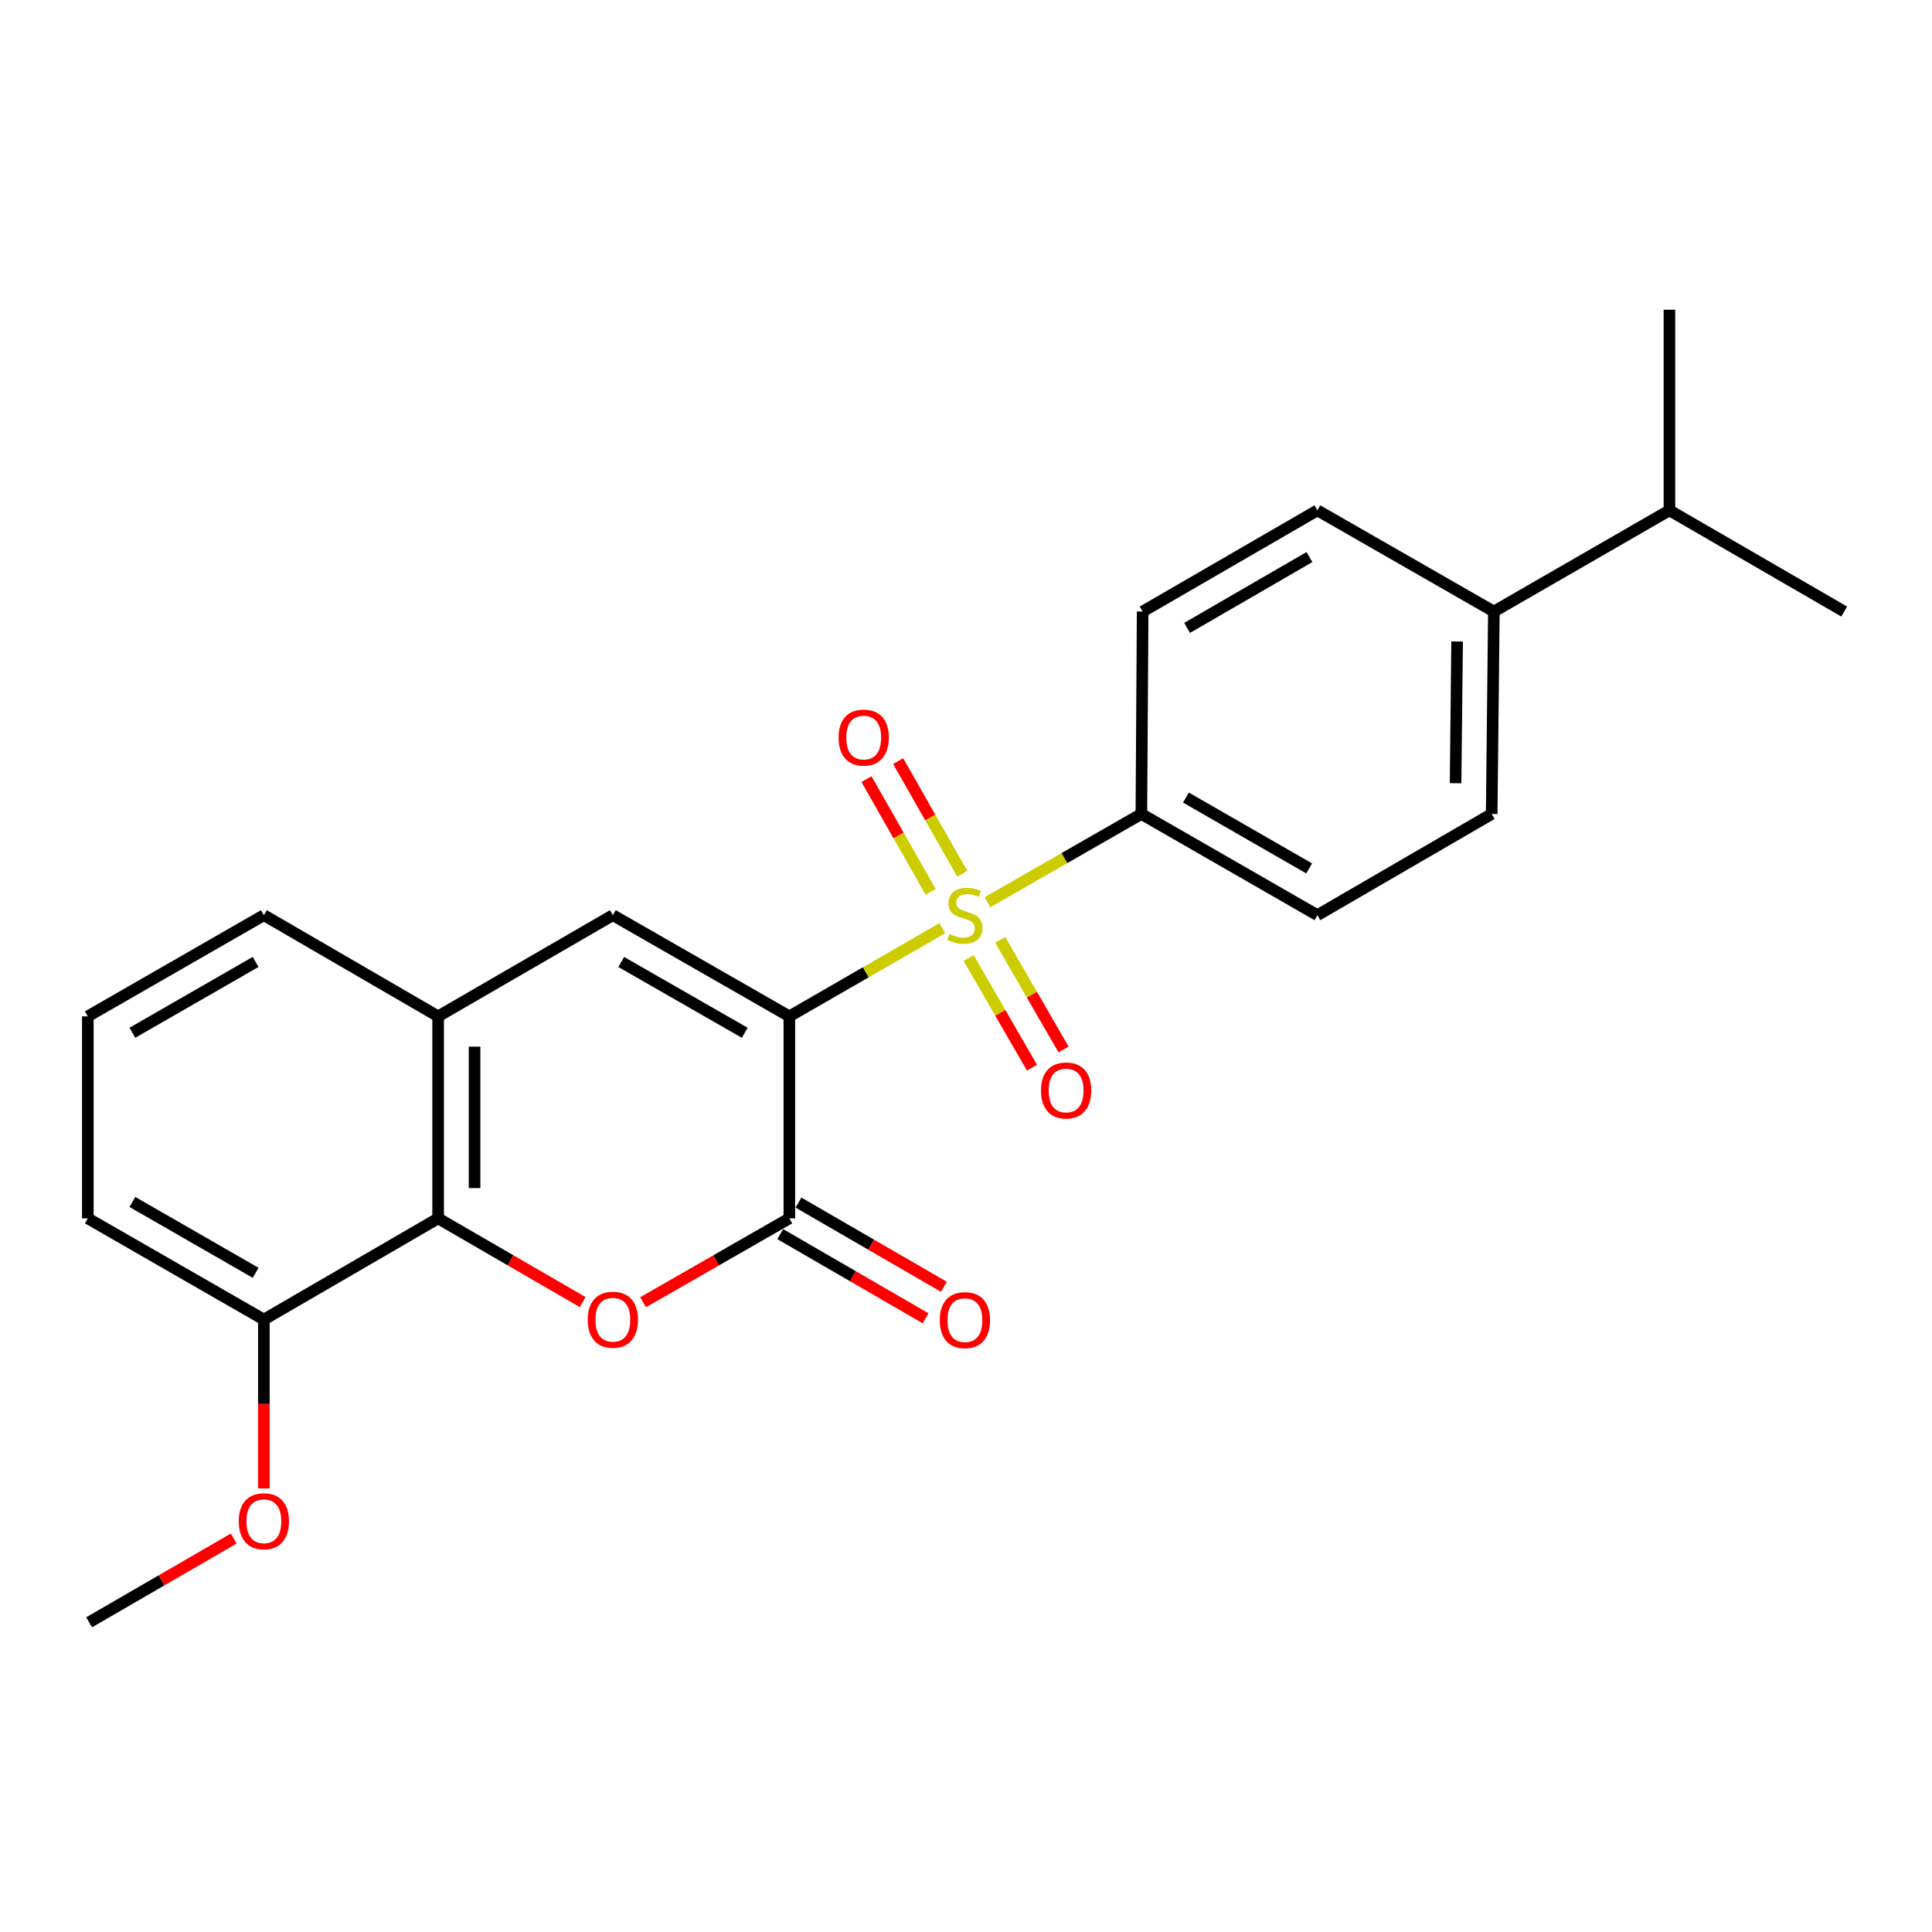 <?xml version='1.0' encoding='iso-8859-1'?>
<svg version='1.1' baseProfile='full'
              xmlns='http://www.w3.org/2000/svg'
                      xmlns:rdkit='http://www.rdkit.org/xml'
                      xmlns:xlink='http://www.w3.org/1999/xlink'
                  xml:space='preserve'
width='1000px' height='1000px' viewBox='0 0 1000 1000'>
<!-- END OF HEADER -->
<rect style='opacity:1.0;fill:#FFFFFF;stroke:none' width='1000' height='1000' x='0' y='0'> </rect>
<path class='bond-0' d='M 408.569,526.066 L 448.151,503.252' style='fill:none;fill-rule:evenodd;stroke:#000000;stroke-width:6px;stroke-linecap:butt;stroke-linejoin:miter;stroke-opacity:1' />
<path class='bond-0' d='M 448.151,503.252 L 487.732,480.438' style='fill:none;fill-rule:evenodd;stroke:#CCCC00;stroke-width:6px;stroke-linecap:butt;stroke-linejoin:miter;stroke-opacity:1' />
<path class='bond-1' d='M 408.569,526.066 L 408.569,630.624' style='fill:none;fill-rule:evenodd;stroke:#000000;stroke-width:6px;stroke-linecap:butt;stroke-linejoin:miter;stroke-opacity:1' />
<path class='bond-3' d='M 408.569,526.066 L 317.212,473.693' style='fill:none;fill-rule:evenodd;stroke:#000000;stroke-width:6px;stroke-linecap:butt;stroke-linejoin:miter;stroke-opacity:1' />
<path class='bond-3' d='M 385.486,534.571 L 321.536,497.909' style='fill:none;fill-rule:evenodd;stroke:#000000;stroke-width:6px;stroke-linecap:butt;stroke-linejoin:miter;stroke-opacity:1' />
<path class='bond-6' d='M 511.147,466.976 L 550.959,444.142' style='fill:none;fill-rule:evenodd;stroke:#CCCC00;stroke-width:6px;stroke-linecap:butt;stroke-linejoin:miter;stroke-opacity:1' />
<path class='bond-6' d='M 550.959,444.142 L 590.771,421.309' style='fill:none;fill-rule:evenodd;stroke:#000000;stroke-width:6px;stroke-linecap:butt;stroke-linejoin:miter;stroke-opacity:1' />
<path class='bond-7' d='M 501.381,495.908 L 517.77,524.271' style='fill:none;fill-rule:evenodd;stroke:#CCCC00;stroke-width:6px;stroke-linecap:butt;stroke-linejoin:miter;stroke-opacity:1' />
<path class='bond-7' d='M 517.77,524.271 L 534.159,552.634' style='fill:none;fill-rule:evenodd;stroke:#FF0000;stroke-width:6px;stroke-linecap:butt;stroke-linejoin:miter;stroke-opacity:1' />
<path class='bond-7' d='M 517.709,486.473 L 534.098,514.836' style='fill:none;fill-rule:evenodd;stroke:#CCCC00;stroke-width:6px;stroke-linecap:butt;stroke-linejoin:miter;stroke-opacity:1' />
<path class='bond-7' d='M 534.098,514.836 L 550.487,543.199' style='fill:none;fill-rule:evenodd;stroke:#FF0000;stroke-width:6px;stroke-linecap:butt;stroke-linejoin:miter;stroke-opacity:1' />
<path class='bond-8' d='M 498.082,452.261 L 481.481,423.103' style='fill:none;fill-rule:evenodd;stroke:#CCCC00;stroke-width:6px;stroke-linecap:butt;stroke-linejoin:miter;stroke-opacity:1' />
<path class='bond-8' d='M 481.481,423.103 L 464.88,393.945' style='fill:none;fill-rule:evenodd;stroke:#FF0000;stroke-width:6px;stroke-linecap:butt;stroke-linejoin:miter;stroke-opacity:1' />
<path class='bond-8' d='M 481.694,461.591 L 465.093,432.433' style='fill:none;fill-rule:evenodd;stroke:#CCCC00;stroke-width:6px;stroke-linecap:butt;stroke-linejoin:miter;stroke-opacity:1' />
<path class='bond-8' d='M 465.093,432.433 L 448.492,403.276' style='fill:none;fill-rule:evenodd;stroke:#FF0000;stroke-width:6px;stroke-linecap:butt;stroke-linejoin:miter;stroke-opacity:1' />
<path class='bond-2' d='M 408.569,630.624 L 370.707,652.335' style='fill:none;fill-rule:evenodd;stroke:#000000;stroke-width:6px;stroke-linecap:butt;stroke-linejoin:miter;stroke-opacity:1' />
<path class='bond-2' d='M 370.707,652.335 L 332.844,674.045' style='fill:none;fill-rule:evenodd;stroke:#FF0000;stroke-width:6px;stroke-linecap:butt;stroke-linejoin:miter;stroke-opacity:1' />
<path class='bond-9' d='M 403.845,638.785 L 441.465,660.564' style='fill:none;fill-rule:evenodd;stroke:#000000;stroke-width:6px;stroke-linecap:butt;stroke-linejoin:miter;stroke-opacity:1' />
<path class='bond-9' d='M 441.465,660.564 L 479.085,682.343' style='fill:none;fill-rule:evenodd;stroke:#FF0000;stroke-width:6px;stroke-linecap:butt;stroke-linejoin:miter;stroke-opacity:1' />
<path class='bond-9' d='M 413.293,622.464 L 450.913,644.243' style='fill:none;fill-rule:evenodd;stroke:#000000;stroke-width:6px;stroke-linecap:butt;stroke-linejoin:miter;stroke-opacity:1' />
<path class='bond-9' d='M 450.913,644.243 L 488.534,666.023' style='fill:none;fill-rule:evenodd;stroke:#FF0000;stroke-width:6px;stroke-linecap:butt;stroke-linejoin:miter;stroke-opacity:1' />
<path class='bond-24' d='M 301.599,673.965 L 264.188,652.295' style='fill:none;fill-rule:evenodd;stroke:#FF0000;stroke-width:6px;stroke-linecap:butt;stroke-linejoin:miter;stroke-opacity:1' />
<path class='bond-24' d='M 264.188,652.295 L 226.776,630.624' style='fill:none;fill-rule:evenodd;stroke:#000000;stroke-width:6px;stroke-linecap:butt;stroke-linejoin:miter;stroke-opacity:1' />
<path class='bond-5' d='M 317.212,473.693 L 226.776,526.066' style='fill:none;fill-rule:evenodd;stroke:#000000;stroke-width:6px;stroke-linecap:butt;stroke-linejoin:miter;stroke-opacity:1' />
<path class='bond-4' d='M 226.776,630.624 L 226.776,526.066' style='fill:none;fill-rule:evenodd;stroke:#000000;stroke-width:6px;stroke-linecap:butt;stroke-linejoin:miter;stroke-opacity:1' />
<path class='bond-4' d='M 245.634,614.941 L 245.634,541.75' style='fill:none;fill-rule:evenodd;stroke:#000000;stroke-width:6px;stroke-linecap:butt;stroke-linejoin:miter;stroke-opacity:1' />
<path class='bond-10' d='M 226.776,630.624 L 136.582,683.008' style='fill:none;fill-rule:evenodd;stroke:#000000;stroke-width:6px;stroke-linecap:butt;stroke-linejoin:miter;stroke-opacity:1' />
<path class='bond-18' d='M 226.776,526.066 L 136.582,473.693' style='fill:none;fill-rule:evenodd;stroke:#000000;stroke-width:6px;stroke-linecap:butt;stroke-linejoin:miter;stroke-opacity:1' />
<path class='bond-12' d='M 590.771,421.309 L 591.431,316.531' style='fill:none;fill-rule:evenodd;stroke:#000000;stroke-width:6px;stroke-linecap:butt;stroke-linejoin:miter;stroke-opacity:1' />
<path class='bond-13' d='M 590.771,421.309 L 681.887,473.693' style='fill:none;fill-rule:evenodd;stroke:#000000;stroke-width:6px;stroke-linecap:butt;stroke-linejoin:miter;stroke-opacity:1' />
<path class='bond-13' d='M 613.837,412.818 L 677.619,449.486' style='fill:none;fill-rule:evenodd;stroke:#000000;stroke-width:6px;stroke-linecap:butt;stroke-linejoin:miter;stroke-opacity:1' />
<path class='bond-17' d='M 136.582,683.008 L 136.582,726.698' style='fill:none;fill-rule:evenodd;stroke:#000000;stroke-width:6px;stroke-linecap:butt;stroke-linejoin:miter;stroke-opacity:1' />
<path class='bond-17' d='M 136.582,726.698 L 136.582,770.387' style='fill:none;fill-rule:evenodd;stroke:#FF0000;stroke-width:6px;stroke-linecap:butt;stroke-linejoin:miter;stroke-opacity:1' />
<path class='bond-26' d='M 136.582,683.008 L 45.455,630.624' style='fill:none;fill-rule:evenodd;stroke:#000000;stroke-width:6px;stroke-linecap:butt;stroke-linejoin:miter;stroke-opacity:1' />
<path class='bond-26' d='M 132.311,658.801 L 68.522,622.133' style='fill:none;fill-rule:evenodd;stroke:#000000;stroke-width:6px;stroke-linecap:butt;stroke-linejoin:miter;stroke-opacity:1' />
<path class='bond-11' d='M 773.224,316.531 L 772.092,421.309' style='fill:none;fill-rule:evenodd;stroke:#000000;stroke-width:6px;stroke-linecap:butt;stroke-linejoin:miter;stroke-opacity:1' />
<path class='bond-11' d='M 754.197,332.044 L 753.405,405.389' style='fill:none;fill-rule:evenodd;stroke:#000000;stroke-width:6px;stroke-linecap:butt;stroke-linejoin:miter;stroke-opacity:1' />
<path class='bond-16' d='M 773.224,316.531 L 864.099,264.157' style='fill:none;fill-rule:evenodd;stroke:#000000;stroke-width:6px;stroke-linecap:butt;stroke-linejoin:miter;stroke-opacity:1' />
<path class='bond-25' d='M 773.224,316.531 L 681.887,264.157' style='fill:none;fill-rule:evenodd;stroke:#000000;stroke-width:6px;stroke-linecap:butt;stroke-linejoin:miter;stroke-opacity:1' />
<path class='bond-15' d='M 591.431,316.531 L 681.887,264.157' style='fill:none;fill-rule:evenodd;stroke:#000000;stroke-width:6px;stroke-linecap:butt;stroke-linejoin:miter;stroke-opacity:1' />
<path class='bond-15' d='M 614.448,324.995 L 677.768,288.333' style='fill:none;fill-rule:evenodd;stroke:#000000;stroke-width:6px;stroke-linecap:butt;stroke-linejoin:miter;stroke-opacity:1' />
<path class='bond-14' d='M 681.887,473.693 L 772.092,421.309' style='fill:none;fill-rule:evenodd;stroke:#000000;stroke-width:6px;stroke-linecap:butt;stroke-linejoin:miter;stroke-opacity:1' />
<path class='bond-21' d='M 864.099,264.157 L 954.545,316.531' style='fill:none;fill-rule:evenodd;stroke:#000000;stroke-width:6px;stroke-linecap:butt;stroke-linejoin:miter;stroke-opacity:1' />
<path class='bond-22' d='M 864.099,264.157 L 864.099,160.301' style='fill:none;fill-rule:evenodd;stroke:#000000;stroke-width:6px;stroke-linecap:butt;stroke-linejoin:miter;stroke-opacity:1' />
<path class='bond-23' d='M 120.968,796.357 L 83.547,818.028' style='fill:none;fill-rule:evenodd;stroke:#FF0000;stroke-width:6px;stroke-linecap:butt;stroke-linejoin:miter;stroke-opacity:1' />
<path class='bond-23' d='M 83.547,818.028 L 46.125,839.699' style='fill:none;fill-rule:evenodd;stroke:#000000;stroke-width:6px;stroke-linecap:butt;stroke-linejoin:miter;stroke-opacity:1' />
<path class='bond-19' d='M 136.582,473.693 L 45.455,526.066' style='fill:none;fill-rule:evenodd;stroke:#000000;stroke-width:6px;stroke-linecap:butt;stroke-linejoin:miter;stroke-opacity:1' />
<path class='bond-19' d='M 132.309,497.899 L 68.52,534.56' style='fill:none;fill-rule:evenodd;stroke:#000000;stroke-width:6px;stroke-linecap:butt;stroke-linejoin:miter;stroke-opacity:1' />
<path class='bond-20' d='M 45.455,526.066 L 45.455,630.624' style='fill:none;fill-rule:evenodd;stroke:#000000;stroke-width:6px;stroke-linecap:butt;stroke-linejoin:miter;stroke-opacity:1' />
<path  class='atom-1' d='M 491.434 483.413
Q 491.754 483.533, 493.074 484.093
Q 494.394 484.653, 495.834 485.013
Q 497.314 485.333, 498.754 485.333
Q 501.434 485.333, 502.994 484.053
Q 504.554 482.733, 504.554 480.453
Q 504.554 478.893, 503.754 477.933
Q 502.994 476.973, 501.794 476.453
Q 500.594 475.933, 498.594 475.333
Q 496.074 474.573, 494.554 473.853
Q 493.074 473.133, 491.994 471.613
Q 490.954 470.093, 490.954 467.533
Q 490.954 463.973, 493.354 461.773
Q 495.794 459.573, 500.594 459.573
Q 503.874 459.573, 507.594 461.133
L 506.674 464.213
Q 503.274 462.813, 500.714 462.813
Q 497.954 462.813, 496.434 463.973
Q 494.914 465.093, 494.954 467.053
Q 494.954 468.573, 495.714 469.493
Q 496.514 470.413, 497.634 470.933
Q 498.794 471.453, 500.714 472.053
Q 503.274 472.853, 504.794 473.653
Q 506.314 474.453, 507.394 476.093
Q 508.514 477.693, 508.514 480.453
Q 508.514 484.373, 505.874 486.493
Q 503.274 488.573, 498.914 488.573
Q 496.394 488.573, 494.474 488.013
Q 492.594 487.493, 490.354 486.573
L 491.434 483.413
' fill='#CCCC00'/>
<path  class='atom-3' d='M 304.212 683.088
Q 304.212 676.288, 307.572 672.488
Q 310.932 668.688, 317.212 668.688
Q 323.492 668.688, 326.852 672.488
Q 330.212 676.288, 330.212 683.088
Q 330.212 689.968, 326.812 693.888
Q 323.412 697.768, 317.212 697.768
Q 310.972 697.768, 307.572 693.888
Q 304.212 690.008, 304.212 683.088
M 317.212 694.568
Q 321.532 694.568, 323.852 691.688
Q 326.212 688.768, 326.212 683.088
Q 326.212 677.528, 323.852 674.728
Q 321.532 671.888, 317.212 671.888
Q 312.892 671.888, 310.532 674.688
Q 308.212 677.488, 308.212 683.088
Q 308.212 688.808, 310.532 691.688
Q 312.892 694.568, 317.212 694.568
' fill='#FF0000'/>
<path  class='atom-8' d='M 538.818 564.428
Q 538.818 557.628, 542.178 553.828
Q 545.538 550.028, 551.818 550.028
Q 558.098 550.028, 561.458 553.828
Q 564.818 557.628, 564.818 564.428
Q 564.818 571.308, 561.418 575.228
Q 558.018 579.108, 551.818 579.108
Q 545.578 579.108, 542.178 575.228
Q 538.818 571.348, 538.818 564.428
M 551.818 575.908
Q 556.138 575.908, 558.458 573.028
Q 560.818 570.108, 560.818 564.428
Q 560.818 558.868, 558.458 556.068
Q 556.138 553.228, 551.818 553.228
Q 547.498 553.228, 545.138 556.028
Q 542.818 558.828, 542.818 564.428
Q 542.818 570.148, 545.138 573.028
Q 547.498 575.908, 551.818 575.908
' fill='#FF0000'/>
<path  class='atom-9' d='M 434.05 381.766
Q 434.05 374.966, 437.41 371.166
Q 440.77 367.366, 447.05 367.366
Q 453.33 367.366, 456.69 371.166
Q 460.05 374.966, 460.05 381.766
Q 460.05 388.646, 456.65 392.566
Q 453.25 396.446, 447.05 396.446
Q 440.81 396.446, 437.41 392.566
Q 434.05 388.686, 434.05 381.766
M 447.05 393.246
Q 451.37 393.246, 453.69 390.366
Q 456.05 387.446, 456.05 381.766
Q 456.05 376.206, 453.69 373.406
Q 451.37 370.566, 447.05 370.566
Q 442.73 370.566, 440.37 373.366
Q 438.05 376.166, 438.05 381.766
Q 438.05 387.486, 440.37 390.366
Q 442.73 393.246, 447.05 393.246
' fill='#FF0000'/>
<path  class='atom-10' d='M 486.434 683.308
Q 486.434 676.508, 489.794 672.708
Q 493.154 668.908, 499.434 668.908
Q 505.714 668.908, 509.074 672.708
Q 512.434 676.508, 512.434 683.308
Q 512.434 690.188, 509.034 694.108
Q 505.634 697.988, 499.434 697.988
Q 493.194 697.988, 489.794 694.108
Q 486.434 690.228, 486.434 683.308
M 499.434 694.788
Q 503.754 694.788, 506.074 691.908
Q 508.434 688.988, 508.434 683.308
Q 508.434 677.748, 506.074 674.948
Q 503.754 672.108, 499.434 672.108
Q 495.114 672.108, 492.754 674.908
Q 490.434 677.708, 490.434 683.308
Q 490.434 689.028, 492.754 691.908
Q 495.114 694.788, 499.434 694.788
' fill='#FF0000'/>
<path  class='atom-18' d='M 123.582 787.395
Q 123.582 780.595, 126.942 776.795
Q 130.302 772.995, 136.582 772.995
Q 142.862 772.995, 146.222 776.795
Q 149.582 780.595, 149.582 787.395
Q 149.582 794.275, 146.182 798.195
Q 142.782 802.075, 136.582 802.075
Q 130.342 802.075, 126.942 798.195
Q 123.582 794.315, 123.582 787.395
M 136.582 798.875
Q 140.902 798.875, 143.222 795.995
Q 145.582 793.075, 145.582 787.395
Q 145.582 781.835, 143.222 779.035
Q 140.902 776.195, 136.582 776.195
Q 132.262 776.195, 129.902 778.995
Q 127.582 781.795, 127.582 787.395
Q 127.582 793.115, 129.902 795.995
Q 132.262 798.875, 136.582 798.875
' fill='#FF0000'/>
</svg>
